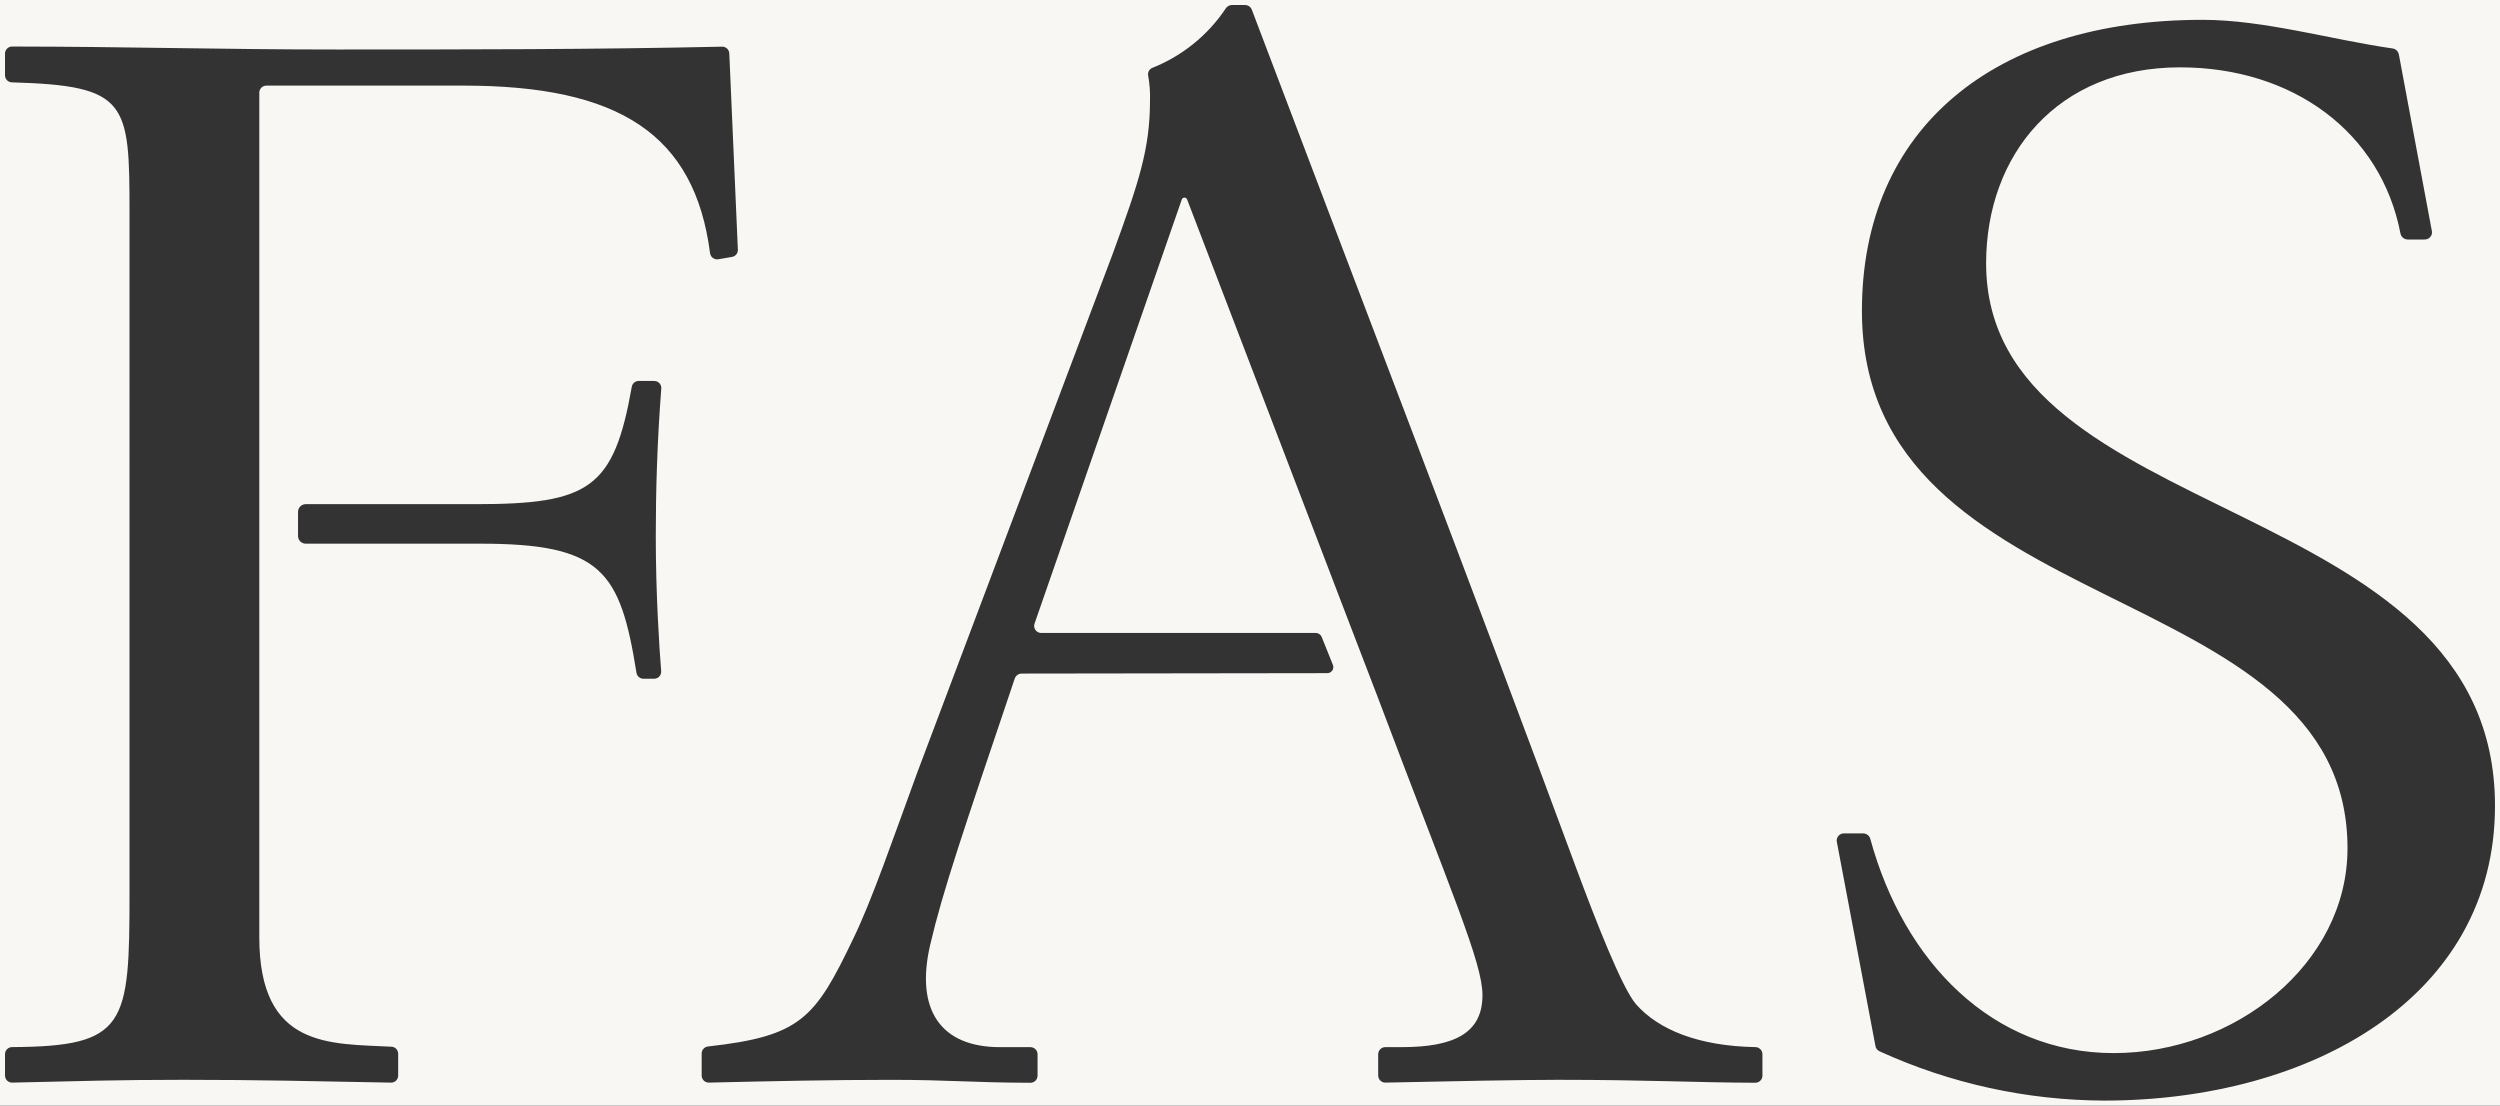 <?xml version="1.0" encoding="UTF-8"?>
<svg id="b" xmlns="http://www.w3.org/2000/svg" viewBox="0 0 2008 888">
  <rect x="0" y="0" width="2008" height="888" fill="#333333" stroke="none"/>
  <defs>
    <style>
      .d {
        fill: #f9f7f4;
        stroke-width: 0px;
      }
    </style>
  </defs>
  <g id="c">
    <path class="d" d="m0,0v888h2008V0H0Zm531.15,312.01c-3.32,43.28-4.43,82.15-4.43,118.63,0,46.98,2.81,89.04,4.34,108.52.05.78-.06,1.56-.33,2.29s-.68,1.4-1.22,1.96c-.54.57-1.18,1.01-1.9,1.32-.72.3-1.49.45-2.27.44h-8.44c-1.35.01-2.66-.45-3.7-1.32-1.04-.86-1.74-2.07-1.97-3.4-13.08-81.95-27.99-103.77-125.46-103.77h-140.16c-1.63.02-3.2-.61-4.37-1.75-1.17-1.14-1.84-2.69-1.86-4.32v-19.61c.03-1.63.7-3.18,1.86-4.31,1.17-1.13,2.74-1.76,4.36-1.74h136.46c91.45,0,110.98-12.68,125.41-94.36.25-1.31.95-2.49,1.99-3.34,1.03-.85,2.33-1.3,3.67-1.28h12.31v.03c.78,0,1.55.14,2.27.44.72.3,1.36.75,1.9,1.31.54.56.95,1.23,1.22,1.96.27.73.38,1.51.33,2.28Zm-158.91-243.23h-158.24c-1.5-.02-2.95.56-4.02,1.6-1.08,1.05-1.69,2.48-1.71,3.98v678.46c0,89.7,57.02,85.28,106.16,87.9,1.44.06,2.8.67,3.8,1.71,1,1.03,1.57,2.41,1.58,3.85v17.72c-.01.75-.18,1.49-.48,2.18-.3.69-.74,1.31-1.28,1.83-.55.52-1.19.92-1.89,1.19-.7.27-1.45.39-2.2.36-60.47-1.15-107.66-2.26-167.02-2.26-51.98,0-85.02,1.1-137.07,2.25-.75.03-1.5-.1-2.21-.37-.7-.27-1.35-.67-1.89-1.19s-.98-1.14-1.28-1.83c-.3-.69-.46-1.43-.47-2.19v-17.36c.02-1.49.63-2.91,1.69-3.96,1.06-1.04,2.5-1.63,3.99-1.62,91.9-.54,94.32-17.62,94.32-123.98V170.94c0-88.88-1.28-102.14-94.44-104.79-1.47-.02-2.87-.62-3.91-1.66-1.04-1.04-1.63-2.44-1.65-3.91v-17.6c0-.75.16-1.48.46-2.17.29-.69.72-1.31,1.26-1.83.53-.52,1.17-.93,1.86-1.21s1.44-.41,2.18-.4c92.44.09,167.11,2.39,260.76,2.39,102.31,0,205.81,0,309.37-2.27,1.48-.05,2.92.48,4.01,1.48,1.09,1,1.75,2.38,1.84,3.86l6.89,157.78c.04,1.37-.41,2.71-1.29,3.77-.87,1.06-2.11,1.76-3.46,1.97l-10.89,1.88c-.75.14-1.52.12-2.27-.05-.75-.17-1.45-.48-2.07-.93-.62-.44-1.15-1.01-1.55-1.66-.4-.65-.66-1.37-.78-2.13-12.39-95.72-73.12-134.7-198.1-134.7Zm1043.36,795.3c-.02.75-.19,1.5-.5,2.19-.31.69-.75,1.31-1.3,1.83-.55.52-1.19.92-1.9,1.19-.71.27-1.46.4-2.21.38-47.97-.17-86.18-2.36-158.5-2.36-26.57,0-87.02,1.09-138.24,2.24-.76.03-1.52-.08-2.24-.34-.72-.26-1.37-.67-1.93-1.19-.56-.52-1.01-1.15-1.32-1.84-.31-.7-.48-1.45-.5-2.21v-17.33c.04-1.52.68-2.96,1.78-4.01,1.1-1.05,2.58-1.61,4.09-1.57h12.95c41.4,0,64.94-10.72,64.94-41.72,0-26.1-24.1-80.21-84.25-239.71l-21.41-55.81-14.36-37.48-1.16-3.08-116.1-303.17c-.18-.41-.47-.76-.85-1.01-.38-.24-.82-.37-1.27-.36-.45,0-.89.15-1.26.41-.37.26-.65.62-.82,1.04l-118.35,340.9c-.27.86-.33,1.77-.18,2.66.15.89.52,1.73,1.07,2.44.55.72,1.26,1.29,2.07,1.68.81.39,1.71.57,2.61.54h220.34c1.03,0,2.03.3,2.88.87.85.57,1.51,1.39,1.9,2.34l9.09,22.64c.26.75.33,1.54.21,2.33-.12.78-.43,1.52-.9,2.15-.47.63-1.09,1.14-1.8,1.49-.71.34-1.5.5-2.29.47l-245.21.34c-1.22-.01-2.41.35-3.42,1.05-1,.7-1.76,1.69-2.18,2.84-41.74,123.72-57.77,170.43-67.91,213.84-12.23,52.38,8.4,82.33,56.08,82.33h24.26c.75-.02,1.5.11,2.2.38.7.27,1.35.68,1.89,1.19.55.52.99,1.14,1.29,1.83.31.69.47,1.43.49,2.18v17.44c-.02.75-.19,1.5-.5,2.19-.31.69-.75,1.31-1.29,1.83-.55.52-1.19.92-1.9,1.19-.71.27-1.46.4-2.21.38-48.14-.17-65.06-2.36-112.08-2.36s-97.52,1.08-145.81,2.22c-.76.04-1.53-.08-2.25-.34-.72-.26-1.38-.66-1.94-1.18-.56-.52-1.01-1.15-1.32-1.84-.31-.7-.49-1.45-.5-2.21v-17.93c.03-1.4.58-2.74,1.54-3.76.96-1.02,2.26-1.66,3.65-1.78,74.36-8.29,85.85-22.36,116.52-86.47,15.05-30.97,31.38-78.71,51.46-133.54l156.82-416.19c21.34-58.43,30.12-84.66,30.12-124,.19-6.57-.3-13.14-1.48-19.61-.24-1.24-.05-2.52.53-3.64s1.53-2,2.69-2.51c24.21-9.58,44.9-26.35,59.29-48.04.56-.77,1.29-1.39,2.14-1.82.85-.43,1.78-.66,2.73-.66h10.34c1.18-.01,2.34.33,3.33.99.99.66,1.75,1.6,2.19,2.7,84.96,224.35,178.48,467.33,260.85,690.28,15.07,40.54,36.4,95.39,47.69,108.51,18.07,20.6,50.39,33.7,95.84,34.52,1.5-.01,2.94.57,4.02,1.61,1.08,1.04,1.7,2.46,1.74,3.96v17.51Zm274.45,19.92c-62.2-.24-123.63-13.71-180.22-39.51-.9-.36-1.69-.95-2.3-1.71-.61-.76-1.01-1.66-1.17-2.62l-31.1-164.45c-.08-.83.01-1.66.28-2.45.27-.78.7-1.5,1.28-2.1.57-.6,1.27-1.07,2.04-1.38.77-.31,1.6-.45,2.43-.41h15c1.31-.03,2.6.37,3.66,1.14,1.06.77,1.85,1.86,2.23,3.12,27,99.19,98.31,172.22,195.57,172.22s187.76-71.53,187.76-164.52c0-221.79-390.02-178.26-390.02-431.69,0-146.67,106.22-233.71,273.65-233.71,49.11,0,103.03,15.86,152.5,22.99,1.25.14,2.43.69,3.34,1.55.92.87,1.52,2.01,1.73,3.26h.05l26.61,142.36c.07.82-.03,1.65-.3,2.42-.27.78-.71,1.49-1.28,2.08-.57.59-1.26,1.06-2.03,1.37-.77.31-1.59.44-2.41.41h-13.28c-1.38.04-2.74-.41-3.83-1.26-1.09-.85-1.85-2.05-2.15-3.4-15.71-81.74-86.65-133.61-177.09-133.61-98.62,0-155.75,70.32-155.75,157.38,0,214.08,408.73,181.77,408.73,435.8,0,153.84-147.92,236.72-313.95,236.72Z"/>
  </g>
</svg>